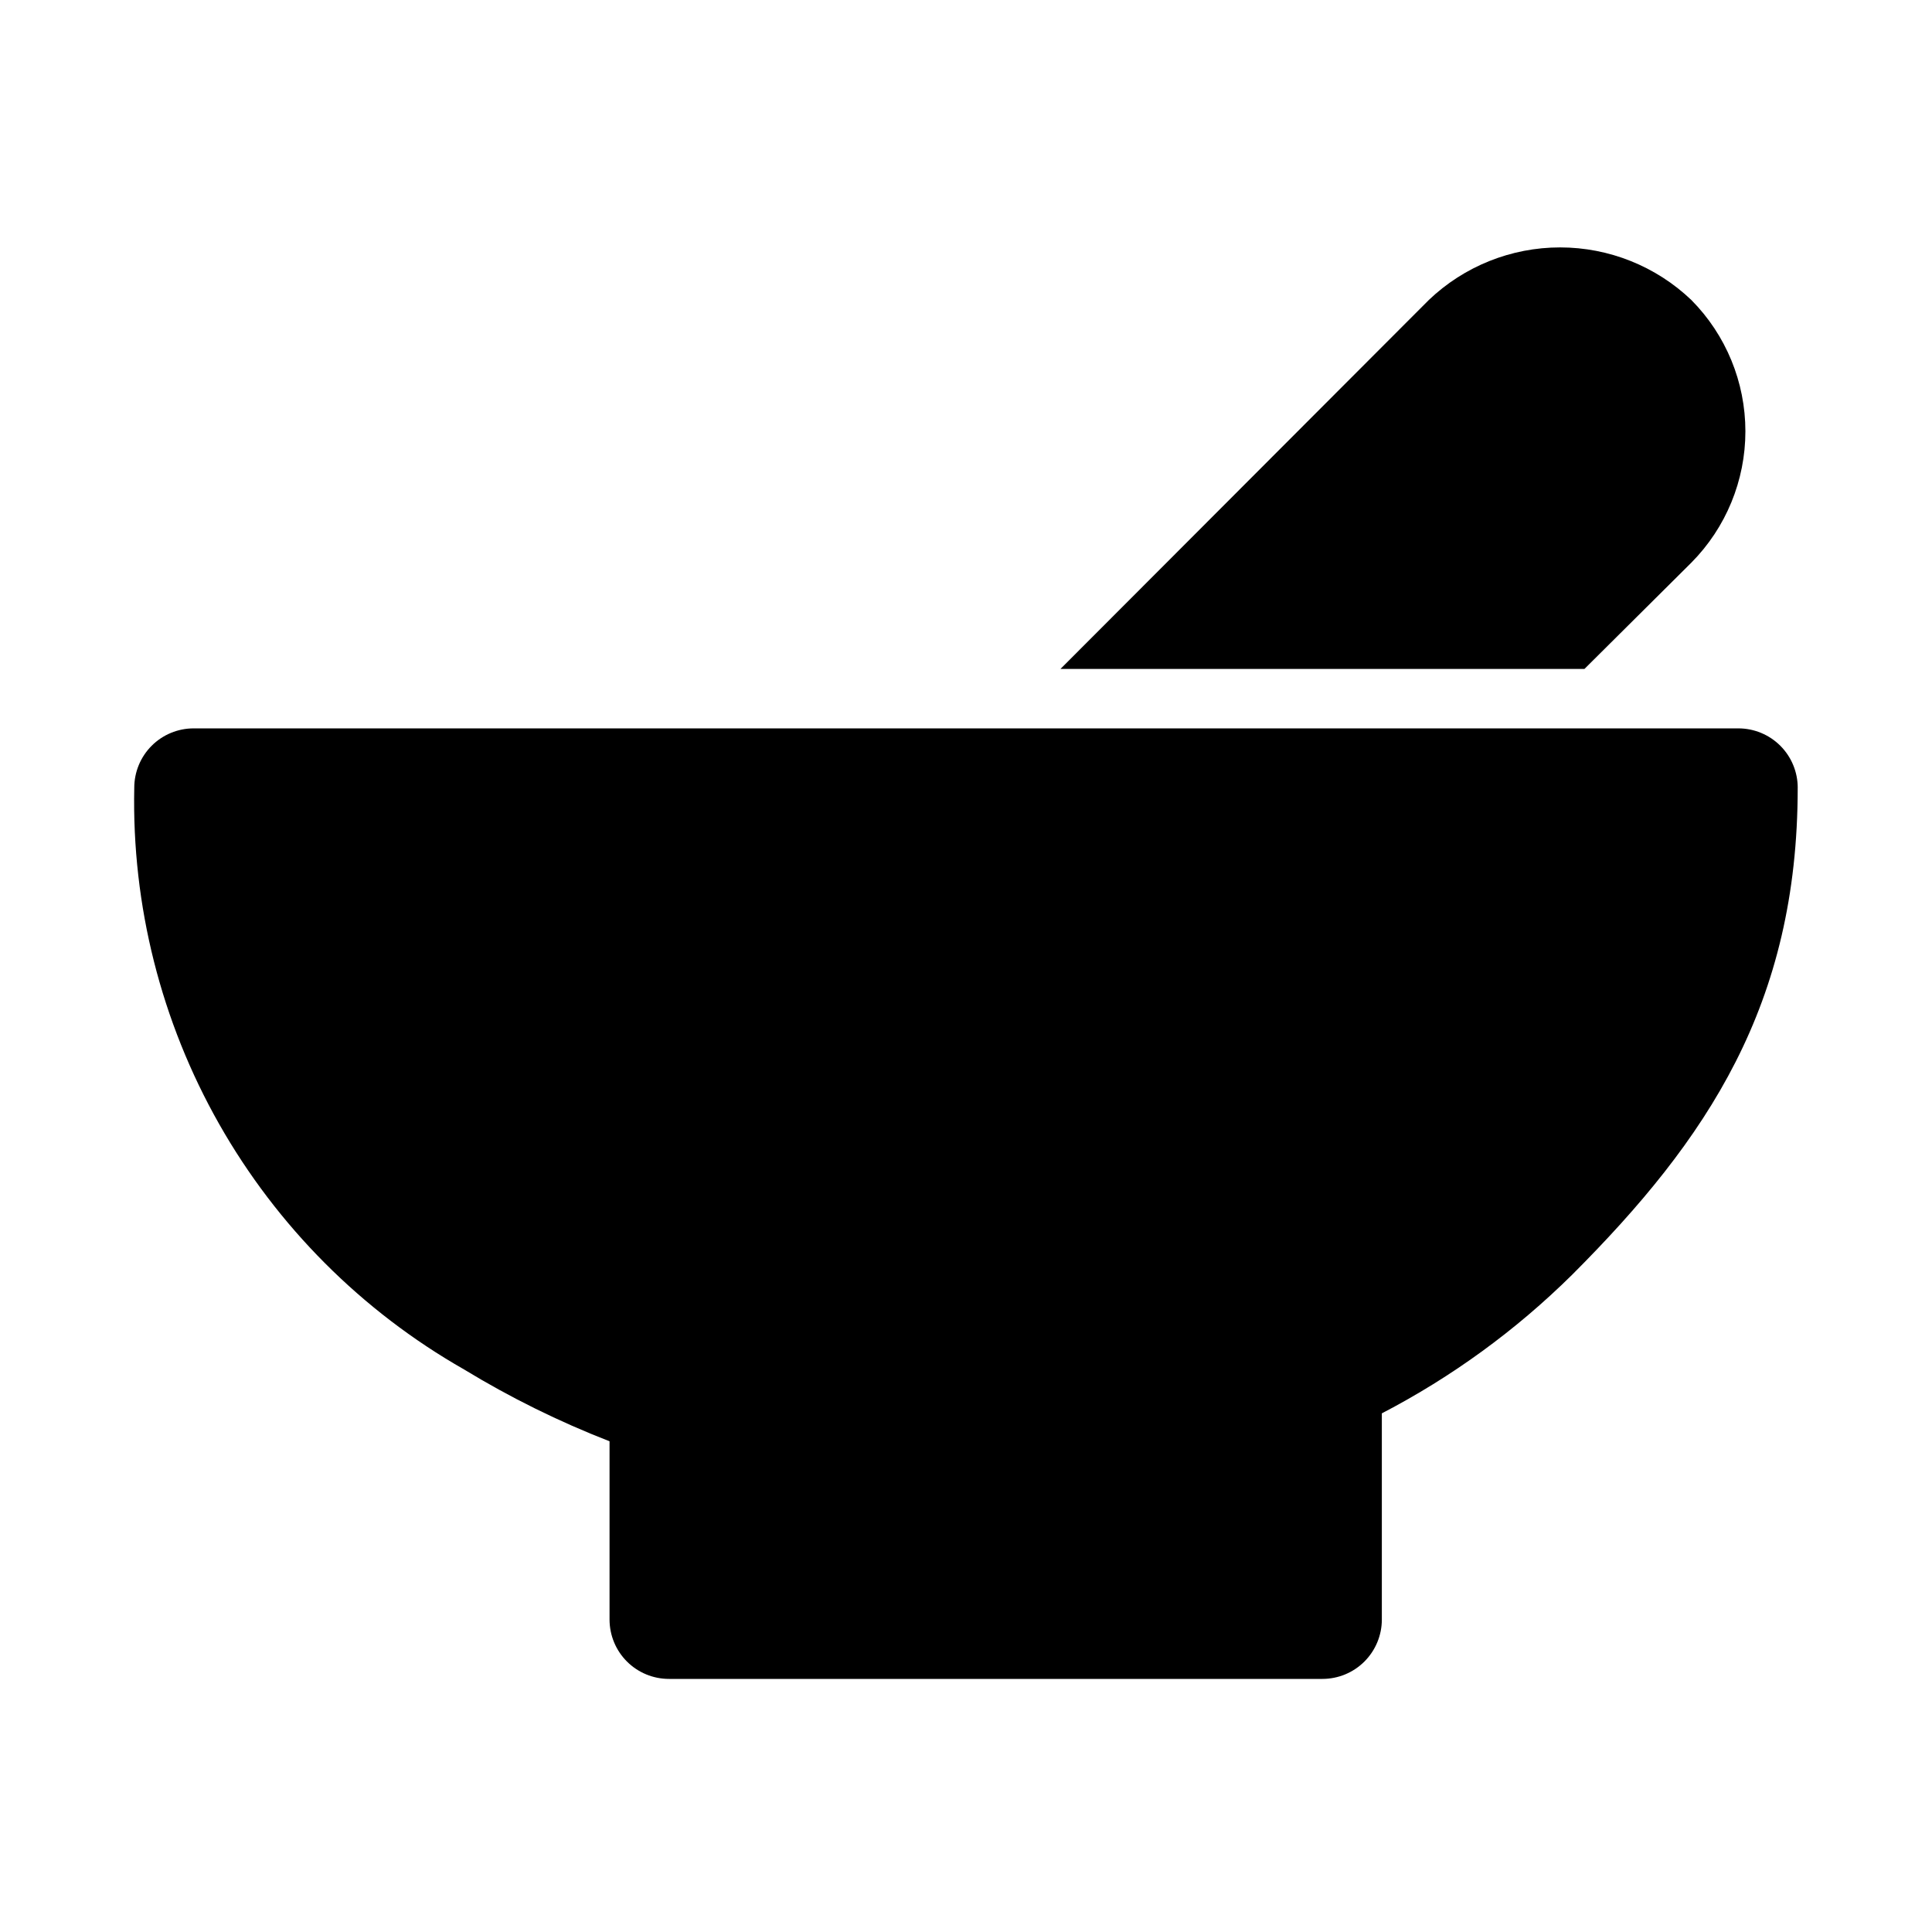 <?xml version="1.0" encoding="UTF-8"?>
<!-- Uploaded to: SVG Repo, www.svgrepo.com, Generator: SVG Repo Mixer Tools -->
<svg fill="#000000" width="800px" height="800px" version="1.1" viewBox="144 144 512 512" xmlns="http://www.w3.org/2000/svg">
 <g>
  <path d="m563.89 321.28h-138.86l97.613-97.77c9.371-8.949 21.836-13.945 34.793-13.945 12.961 0 25.422 4.996 34.797 13.945 9.172 9.258 14.316 21.762 14.316 34.793 0 13.035-5.144 25.539-14.316 34.797z"/>
  <path d="m620.41 352.77c0 57.465-23.93 93.203-59.828 129.1-14.859 14.684-31.844 27.047-50.379 36.684v54.633c0 4.176-1.66 8.18-4.613 11.133-2.949 2.953-6.957 4.609-11.133 4.609h-173.18c-4.176 0-8.18-1.656-11.133-4.609s-4.609-6.957-4.609-11.133v-47.234c-13.395-5.203-26.301-11.578-38.574-19.047-27.094-15.445-49.512-37.918-64.895-65.047-15.379-27.133-23.148-57.91-22.484-89.09 0-4.176 1.66-8.18 4.609-11.133 2.953-2.953 6.957-4.609 11.133-4.609h409.35c4.176 0 8.18 1.656 11.133 4.609 2.953 2.953 4.609 6.957 4.609 11.133z"/>
 </g>
</svg>